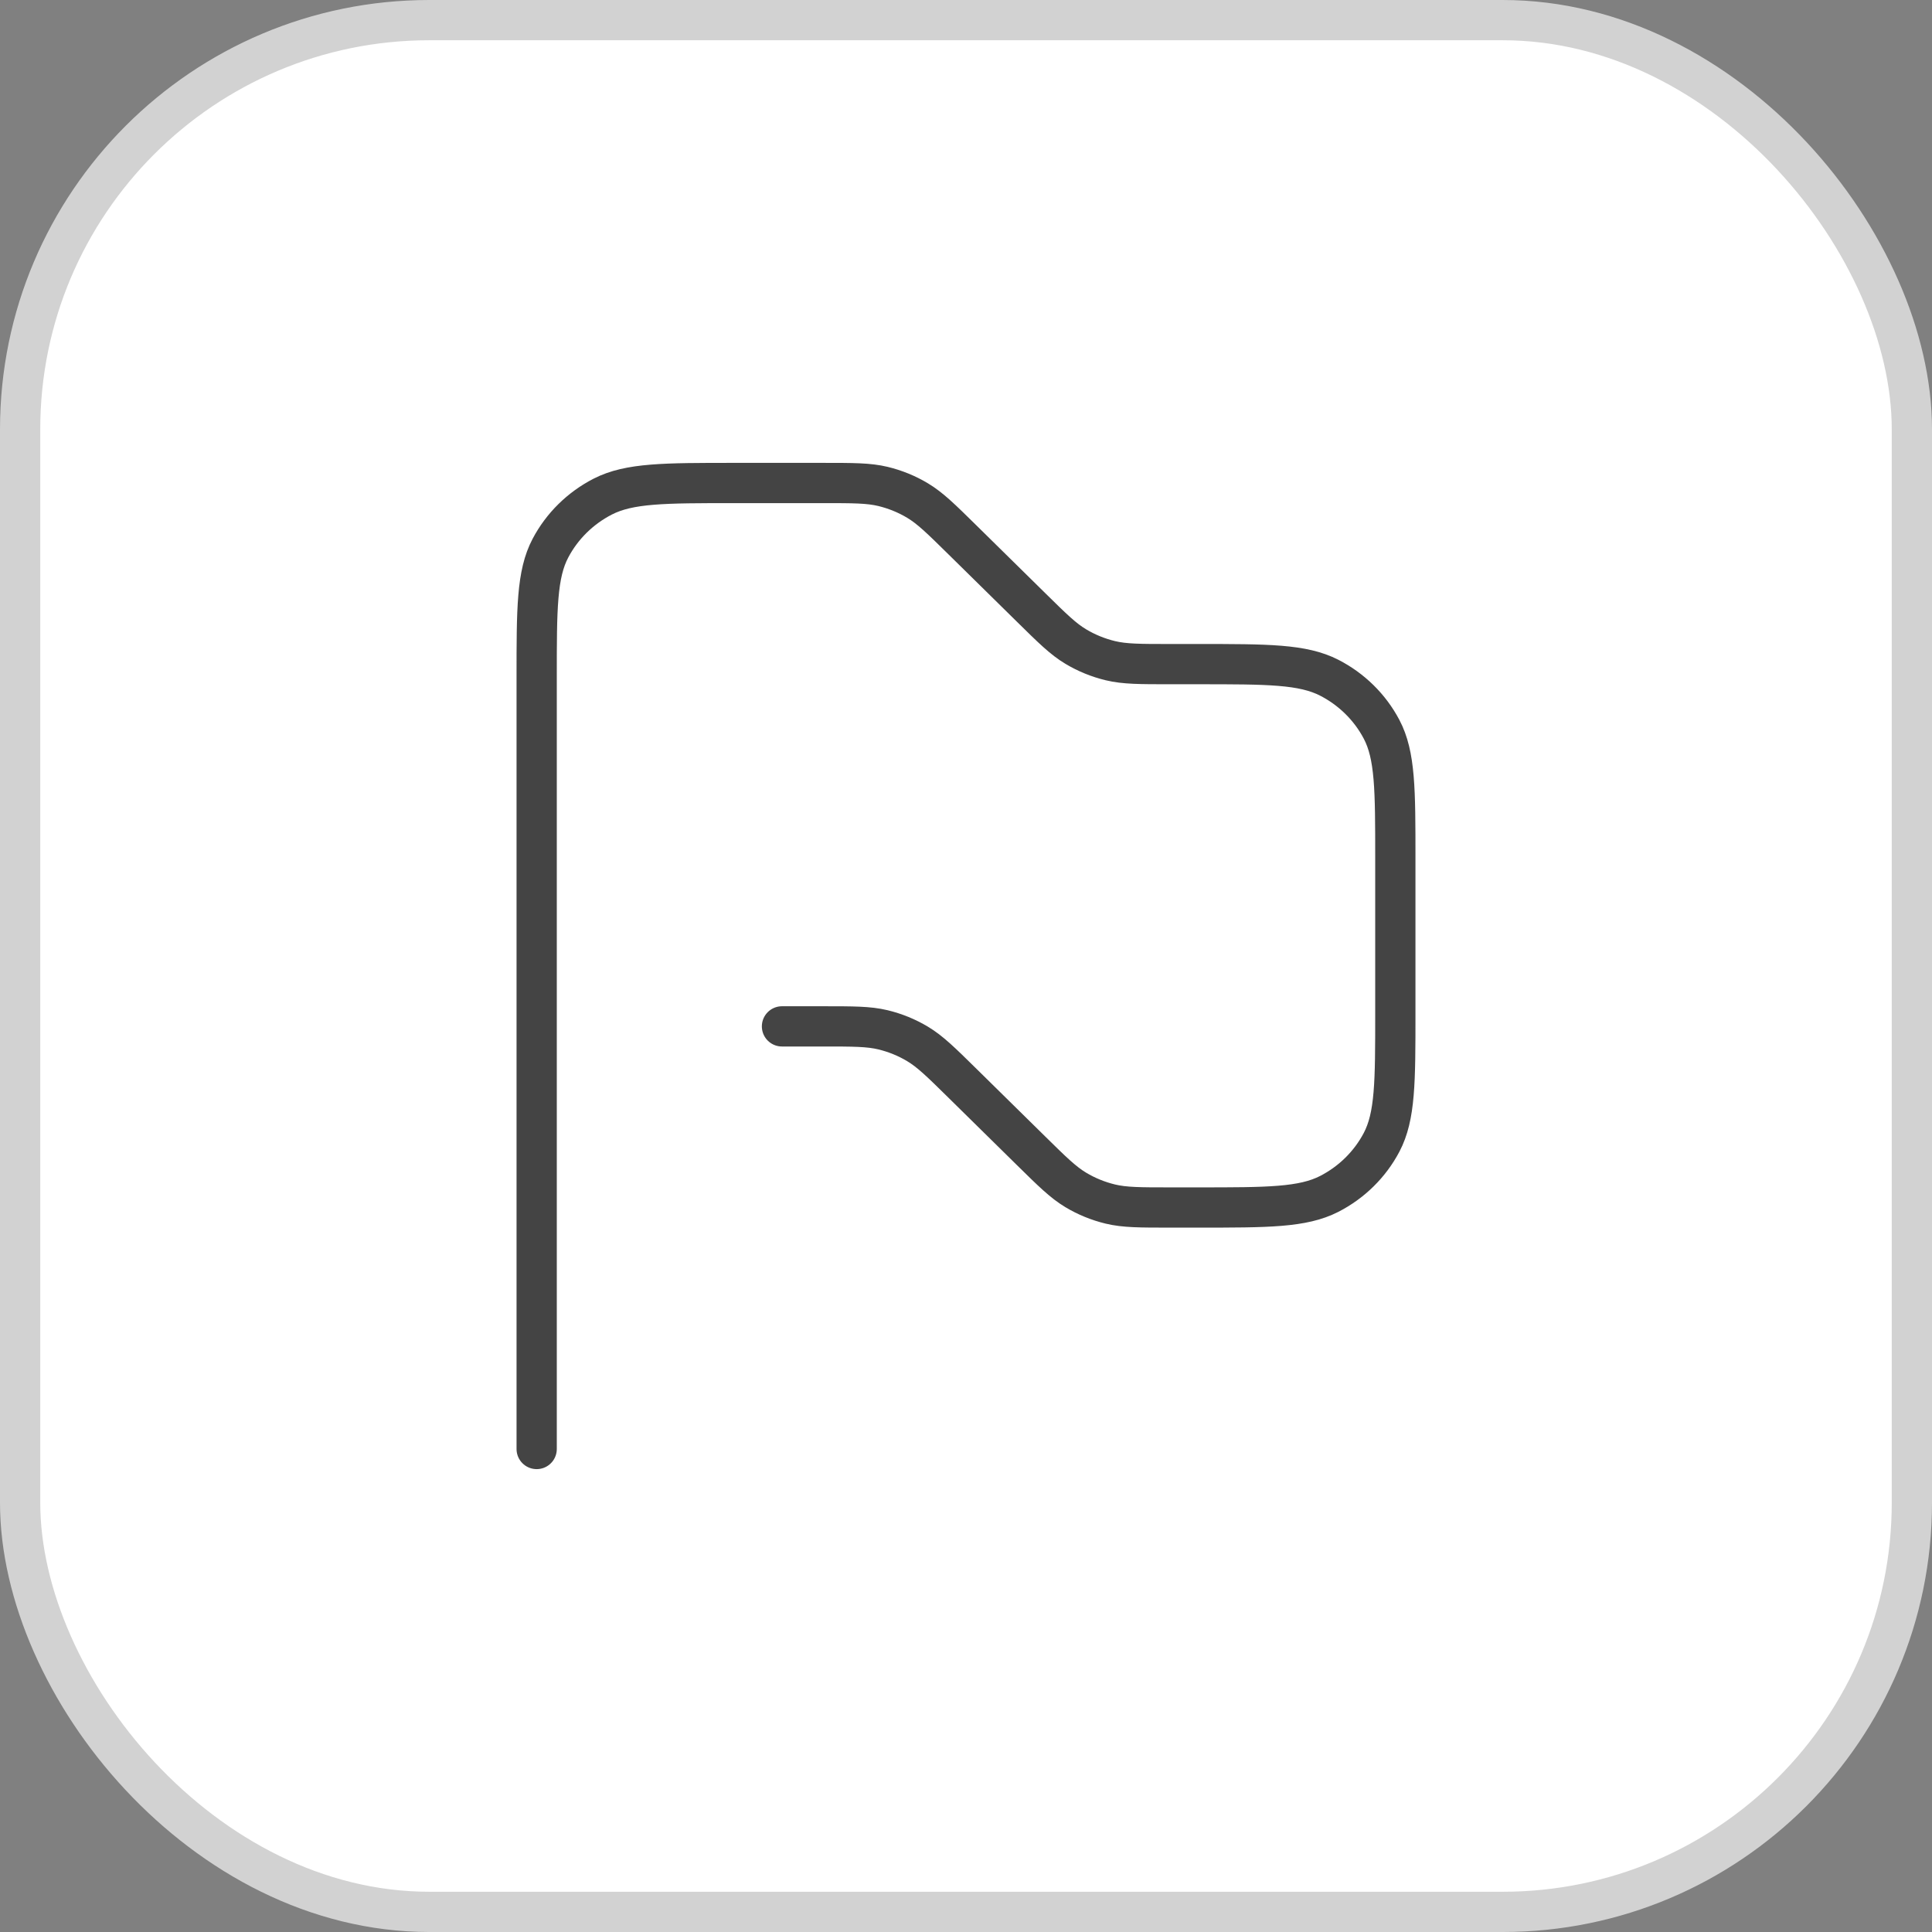 <svg xmlns="http://www.w3.org/2000/svg" width="36" height="36" viewBox="0 0 36 36" fill="none"><rect x="0" y="0" width="36" height="36" fill="#808080" stroke="none"/><rect x="0.375" y="0.375" width="35.25" height="35.25" rx="7.625" fill="white"></rect><rect x="0.375" y="0.375" width="35.25" height="35.25" rx="7.625" stroke="#D2D2D2" stroke-width="0.75"></rect><path d="M10 27V12.623C10 11.341 10 10.7 10.257 10.213C10.474 9.802 10.815 9.467 11.232 9.253C11.727 9 12.378 9 13.68 9H15.333C15.901 9 16.186 9 16.453 9.064C16.68 9.119 16.897 9.207 17.097 9.327C17.332 9.468 17.533 9.665 17.935 10.061L19.208 11.314C19.61 11.71 19.811 11.908 20.046 12.048C20.246 12.168 20.463 12.256 20.69 12.311C20.957 12.375 21.242 12.375 21.81 12.375H22.32C23.622 12.375 24.273 12.375 24.768 12.628C25.185 12.842 25.526 13.177 25.743 13.588C26 14.075 26 14.716 26 15.998V18.878C26 20.159 26 20.8 25.743 21.287C25.526 21.698 25.185 22.033 24.768 22.247C24.273 22.5 23.622 22.5 22.32 22.5H21.81C21.242 22.5 20.957 22.5 20.69 22.436C20.463 22.381 20.246 22.293 20.046 22.173C19.811 22.032 19.61 21.835 19.208 21.439L17.935 20.186C17.533 19.79 17.332 19.593 17.097 19.452C16.897 19.332 16.68 19.244 16.453 19.189C16.186 19.125 15.901 19.125 15.333 19.125H14.571" stroke="#444444" stroke-width="0.75" stroke-linecap="round"></path></svg>